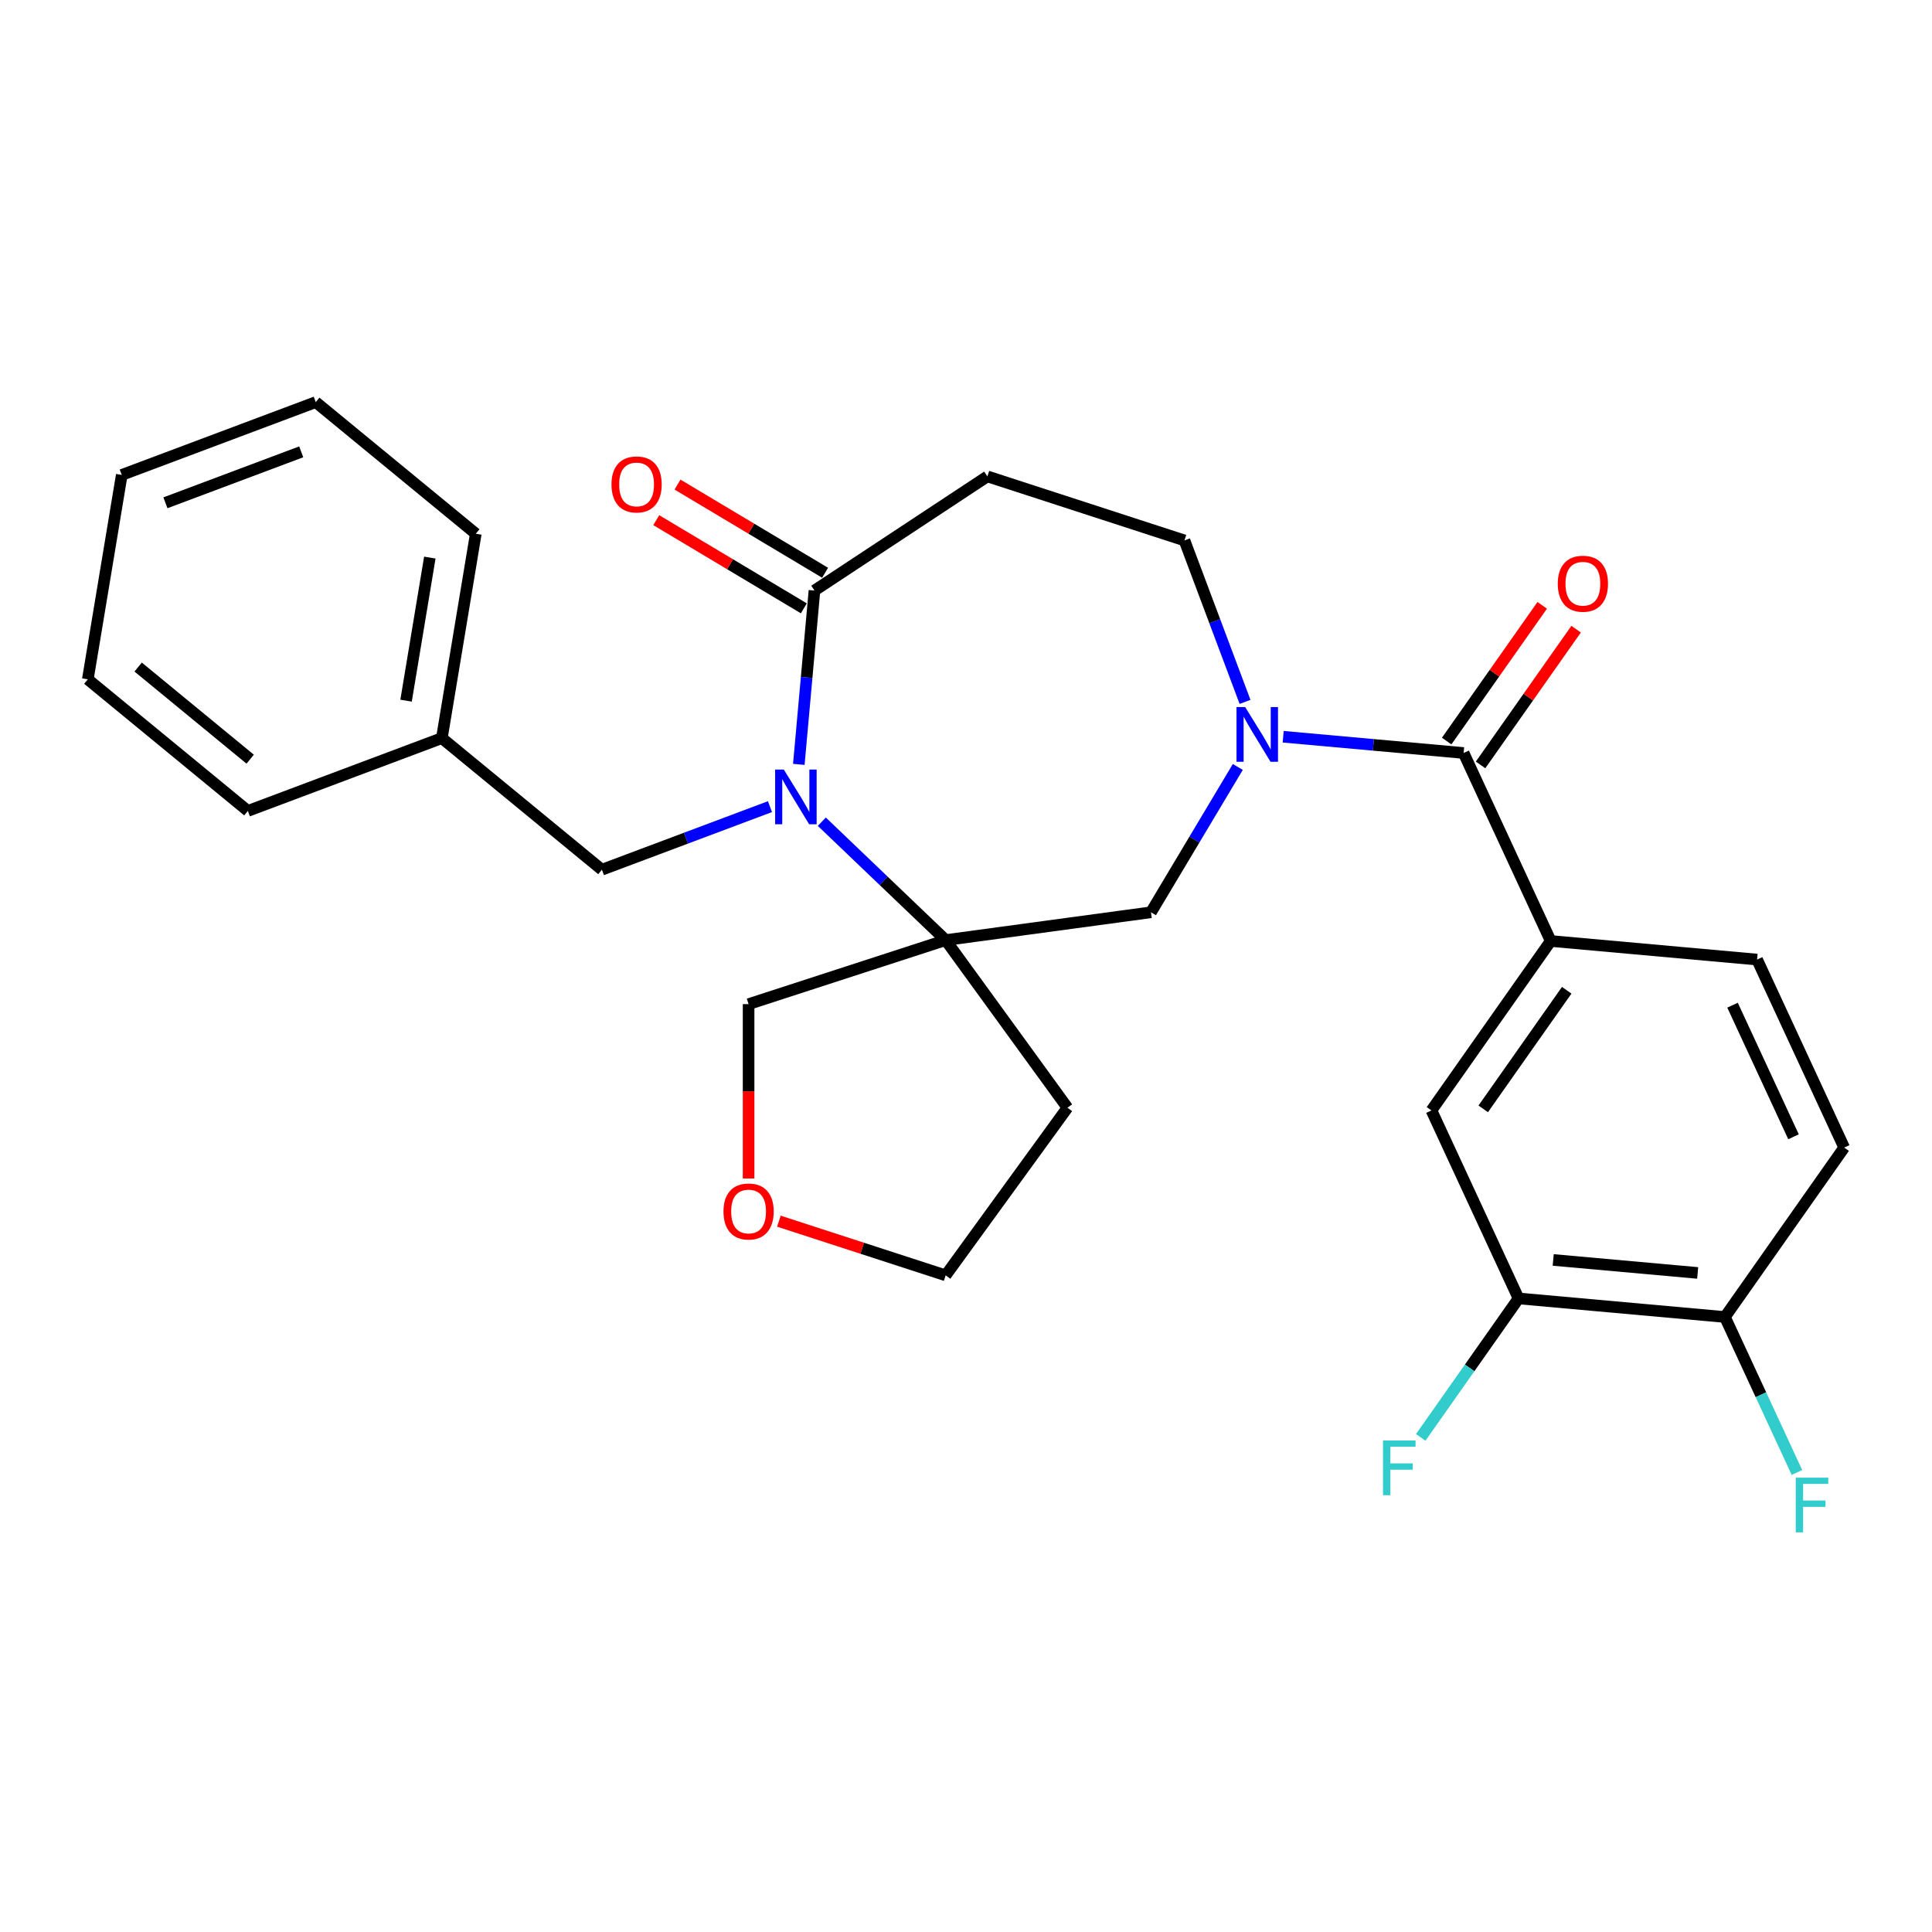 <?xml version='1.0' encoding='iso-8859-1'?>
<svg version='1.1' baseProfile='full'
              xmlns='http://www.w3.org/2000/svg'
                      xmlns:rdkit='http://www.rdkit.org/xml'
                      xmlns:xlink='http://www.w3.org/1999/xlink'
                  xml:space='preserve'
width='1000px' height='1000px' viewBox='0 0 1000 1000'>
<!-- END OF HEADER -->
<rect style='opacity:1.0;fill:#FFFFFF;stroke:none' width='1000' height='1000' x='0' y='0'> </rect>
<path class='bond-0' d='M 425.371,425.311 L 457.419,455.952' style='fill:none;fill-rule:evenodd;stroke:#0000FF;stroke-width:6px;stroke-linecap:butt;stroke-linejoin:miter;stroke-opacity:1' />
<path class='bond-0' d='M 457.419,455.952 L 489.468,486.594' style='fill:none;fill-rule:evenodd;stroke:#000000;stroke-width:6px;stroke-linecap:butt;stroke-linejoin:miter;stroke-opacity:1' />
<path class='bond-3' d='M 413.466,395.638 L 417.515,350.651' style='fill:none;fill-rule:evenodd;stroke:#0000FF;stroke-width:6px;stroke-linecap:butt;stroke-linejoin:miter;stroke-opacity:1' />
<path class='bond-3' d='M 417.515,350.651 L 421.564,305.664' style='fill:none;fill-rule:evenodd;stroke:#000000;stroke-width:6px;stroke-linecap:butt;stroke-linejoin:miter;stroke-opacity:1' />
<path class='bond-10' d='M 398.529,417.516 L 355.035,433.84' style='fill:none;fill-rule:evenodd;stroke:#0000FF;stroke-width:6px;stroke-linecap:butt;stroke-linejoin:miter;stroke-opacity:1' />
<path class='bond-10' d='M 355.035,433.84 L 311.542,450.163' style='fill:none;fill-rule:evenodd;stroke:#000000;stroke-width:6px;stroke-linecap:butt;stroke-linejoin:miter;stroke-opacity:1' />
<path class='bond-4' d='M 489.468,486.594 L 595.744,472.197' style='fill:none;fill-rule:evenodd;stroke:#000000;stroke-width:6px;stroke-linecap:butt;stroke-linejoin:miter;stroke-opacity:1' />
<path class='bond-15' d='M 489.468,486.594 L 552.506,573.358' style='fill:none;fill-rule:evenodd;stroke:#000000;stroke-width:6px;stroke-linecap:butt;stroke-linejoin:miter;stroke-opacity:1' />
<path class='bond-18' d='M 489.468,486.594 L 387.47,519.735' style='fill:none;fill-rule:evenodd;stroke:#000000;stroke-width:6px;stroke-linecap:butt;stroke-linejoin:miter;stroke-opacity:1' />
<path class='bond-1' d='M 640.689,396.973 L 618.216,434.585' style='fill:none;fill-rule:evenodd;stroke:#0000FF;stroke-width:6px;stroke-linecap:butt;stroke-linejoin:miter;stroke-opacity:1' />
<path class='bond-1' d='M 618.216,434.585 L 595.744,472.197' style='fill:none;fill-rule:evenodd;stroke:#000000;stroke-width:6px;stroke-linecap:butt;stroke-linejoin:miter;stroke-opacity:1' />
<path class='bond-2' d='M 664.172,381.339 L 710.869,385.542' style='fill:none;fill-rule:evenodd;stroke:#0000FF;stroke-width:6px;stroke-linecap:butt;stroke-linejoin:miter;stroke-opacity:1' />
<path class='bond-2' d='M 710.869,385.542 L 757.566,389.745' style='fill:none;fill-rule:evenodd;stroke:#000000;stroke-width:6px;stroke-linecap:butt;stroke-linejoin:miter;stroke-opacity:1' />
<path class='bond-28' d='M 644.43,363.29 L 628.749,321.507' style='fill:none;fill-rule:evenodd;stroke:#0000FF;stroke-width:6px;stroke-linecap:butt;stroke-linejoin:miter;stroke-opacity:1' />
<path class='bond-28' d='M 628.749,321.507 L 613.067,279.723' style='fill:none;fill-rule:evenodd;stroke:#000000;stroke-width:6px;stroke-linecap:butt;stroke-linejoin:miter;stroke-opacity:1' />
<path class='bond-5' d='M 757.566,389.745 L 802.648,487.056' style='fill:none;fill-rule:evenodd;stroke:#000000;stroke-width:6px;stroke-linecap:butt;stroke-linejoin:miter;stroke-opacity:1' />
<path class='bond-12' d='M 766.336,395.918 L 791.064,360.79' style='fill:none;fill-rule:evenodd;stroke:#000000;stroke-width:6px;stroke-linecap:butt;stroke-linejoin:miter;stroke-opacity:1' />
<path class='bond-12' d='M 791.064,360.79 L 815.792,325.661' style='fill:none;fill-rule:evenodd;stroke:#FF0000;stroke-width:6px;stroke-linecap:butt;stroke-linejoin:miter;stroke-opacity:1' />
<path class='bond-12' d='M 748.796,383.572 L 773.524,348.443' style='fill:none;fill-rule:evenodd;stroke:#000000;stroke-width:6px;stroke-linecap:butt;stroke-linejoin:miter;stroke-opacity:1' />
<path class='bond-12' d='M 773.524,348.443 L 798.252,313.315' style='fill:none;fill-rule:evenodd;stroke:#FF0000;stroke-width:6px;stroke-linecap:butt;stroke-linejoin:miter;stroke-opacity:1' />
<path class='bond-6' d='M 421.564,305.664 L 511.069,246.582' style='fill:none;fill-rule:evenodd;stroke:#000000;stroke-width:6px;stroke-linecap:butt;stroke-linejoin:miter;stroke-opacity:1' />
<path class='bond-13' d='M 427.064,296.457 L 388.872,273.638' style='fill:none;fill-rule:evenodd;stroke:#000000;stroke-width:6px;stroke-linecap:butt;stroke-linejoin:miter;stroke-opacity:1' />
<path class='bond-13' d='M 388.872,273.638 L 350.679,250.819' style='fill:none;fill-rule:evenodd;stroke:#FF0000;stroke-width:6px;stroke-linecap:butt;stroke-linejoin:miter;stroke-opacity:1' />
<path class='bond-13' d='M 416.063,314.871 L 377.87,292.052' style='fill:none;fill-rule:evenodd;stroke:#000000;stroke-width:6px;stroke-linecap:butt;stroke-linejoin:miter;stroke-opacity:1' />
<path class='bond-13' d='M 377.87,292.052 L 339.678,269.233' style='fill:none;fill-rule:evenodd;stroke:#FF0000;stroke-width:6px;stroke-linecap:butt;stroke-linejoin:miter;stroke-opacity:1' />
<path class='bond-7' d='M 802.648,487.056 L 740.915,574.754' style='fill:none;fill-rule:evenodd;stroke:#000000;stroke-width:6px;stroke-linecap:butt;stroke-linejoin:miter;stroke-opacity:1' />
<path class='bond-7' d='M 810.928,512.558 L 767.715,573.946' style='fill:none;fill-rule:evenodd;stroke:#000000;stroke-width:6px;stroke-linecap:butt;stroke-linejoin:miter;stroke-opacity:1' />
<path class='bond-14' d='M 802.648,487.056 L 909.463,496.67' style='fill:none;fill-rule:evenodd;stroke:#000000;stroke-width:6px;stroke-linecap:butt;stroke-linejoin:miter;stroke-opacity:1' />
<path class='bond-8' d='M 511.069,246.582 L 613.067,279.723' style='fill:none;fill-rule:evenodd;stroke:#000000;stroke-width:6px;stroke-linecap:butt;stroke-linejoin:miter;stroke-opacity:1' />
<path class='bond-9' d='M 740.915,574.754 L 785.997,672.066' style='fill:none;fill-rule:evenodd;stroke:#000000;stroke-width:6px;stroke-linecap:butt;stroke-linejoin:miter;stroke-opacity:1' />
<path class='bond-19' d='M 785.997,672.066 L 760.681,708.03' style='fill:none;fill-rule:evenodd;stroke:#000000;stroke-width:6px;stroke-linecap:butt;stroke-linejoin:miter;stroke-opacity:1' />
<path class='bond-19' d='M 760.681,708.03 L 735.365,743.993' style='fill:none;fill-rule:evenodd;stroke:#33CCCC;stroke-width:6px;stroke-linecap:butt;stroke-linejoin:miter;stroke-opacity:1' />
<path class='bond-31' d='M 785.997,672.066 L 892.812,681.679' style='fill:none;fill-rule:evenodd;stroke:#000000;stroke-width:6px;stroke-linecap:butt;stroke-linejoin:miter;stroke-opacity:1' />
<path class='bond-31' d='M 803.942,652.145 L 878.713,658.874' style='fill:none;fill-rule:evenodd;stroke:#000000;stroke-width:6px;stroke-linecap:butt;stroke-linejoin:miter;stroke-opacity:1' />
<path class='bond-21' d='M 311.542,450.163 L 228.702,382.049' style='fill:none;fill-rule:evenodd;stroke:#000000;stroke-width:6px;stroke-linecap:butt;stroke-linejoin:miter;stroke-opacity:1' />
<path class='bond-11' d='M 892.812,681.679 L 954.545,593.981' style='fill:none;fill-rule:evenodd;stroke:#000000;stroke-width:6px;stroke-linecap:butt;stroke-linejoin:miter;stroke-opacity:1' />
<path class='bond-20' d='M 892.812,681.679 L 911.452,721.915' style='fill:none;fill-rule:evenodd;stroke:#000000;stroke-width:6px;stroke-linecap:butt;stroke-linejoin:miter;stroke-opacity:1' />
<path class='bond-20' d='M 911.452,721.915 L 930.092,762.15' style='fill:none;fill-rule:evenodd;stroke:#33CCCC;stroke-width:6px;stroke-linecap:butt;stroke-linejoin:miter;stroke-opacity:1' />
<path class='bond-16' d='M 909.463,496.67 L 954.545,593.981' style='fill:none;fill-rule:evenodd;stroke:#000000;stroke-width:6px;stroke-linecap:butt;stroke-linejoin:miter;stroke-opacity:1' />
<path class='bond-16' d='M 896.763,520.283 L 928.321,588.401' style='fill:none;fill-rule:evenodd;stroke:#000000;stroke-width:6px;stroke-linecap:butt;stroke-linejoin:miter;stroke-opacity:1' />
<path class='bond-22' d='M 552.506,573.358 L 489.468,660.123' style='fill:none;fill-rule:evenodd;stroke:#000000;stroke-width:6px;stroke-linecap:butt;stroke-linejoin:miter;stroke-opacity:1' />
<path class='bond-17' d='M 387.47,609.98 L 387.47,564.858' style='fill:none;fill-rule:evenodd;stroke:#FF0000;stroke-width:6px;stroke-linecap:butt;stroke-linejoin:miter;stroke-opacity:1' />
<path class='bond-17' d='M 387.47,564.858 L 387.47,519.735' style='fill:none;fill-rule:evenodd;stroke:#000000;stroke-width:6px;stroke-linecap:butt;stroke-linejoin:miter;stroke-opacity:1' />
<path class='bond-29' d='M 403.151,632.077 L 446.309,646.1' style='fill:none;fill-rule:evenodd;stroke:#FF0000;stroke-width:6px;stroke-linecap:butt;stroke-linejoin:miter;stroke-opacity:1' />
<path class='bond-29' d='M 446.309,646.1 L 489.468,660.123' style='fill:none;fill-rule:evenodd;stroke:#000000;stroke-width:6px;stroke-linecap:butt;stroke-linejoin:miter;stroke-opacity:1' />
<path class='bond-23' d='M 228.702,382.049 L 246.271,276.251' style='fill:none;fill-rule:evenodd;stroke:#000000;stroke-width:6px;stroke-linecap:butt;stroke-linejoin:miter;stroke-opacity:1' />
<path class='bond-23' d='M 210.178,362.665 L 222.476,288.607' style='fill:none;fill-rule:evenodd;stroke:#000000;stroke-width:6px;stroke-linecap:butt;stroke-linejoin:miter;stroke-opacity:1' />
<path class='bond-24' d='M 228.702,382.049 L 128.294,419.733' style='fill:none;fill-rule:evenodd;stroke:#000000;stroke-width:6px;stroke-linecap:butt;stroke-linejoin:miter;stroke-opacity:1' />
<path class='bond-26' d='M 246.271,276.251 L 163.432,208.136' style='fill:none;fill-rule:evenodd;stroke:#000000;stroke-width:6px;stroke-linecap:butt;stroke-linejoin:miter;stroke-opacity:1' />
<path class='bond-25' d='M 128.294,419.733 L 45.455,351.618' style='fill:none;fill-rule:evenodd;stroke:#000000;stroke-width:6px;stroke-linecap:butt;stroke-linejoin:miter;stroke-opacity:1' />
<path class='bond-25' d='M 129.491,392.948 L 71.503,345.268' style='fill:none;fill-rule:evenodd;stroke:#000000;stroke-width:6px;stroke-linecap:butt;stroke-linejoin:miter;stroke-opacity:1' />
<path class='bond-27' d='M 45.455,351.618 L 63.023,245.82' style='fill:none;fill-rule:evenodd;stroke:#000000;stroke-width:6px;stroke-linecap:butt;stroke-linejoin:miter;stroke-opacity:1' />
<path class='bond-30' d='M 163.432,208.136 L 63.023,245.82' style='fill:none;fill-rule:evenodd;stroke:#000000;stroke-width:6px;stroke-linecap:butt;stroke-linejoin:miter;stroke-opacity:1' />
<path class='bond-30' d='M 155.907,233.871 L 85.622,260.249' style='fill:none;fill-rule:evenodd;stroke:#000000;stroke-width:6px;stroke-linecap:butt;stroke-linejoin:miter;stroke-opacity:1' />
<path  class='atom-0' d='M 405.69 398.319
L 414.97 413.319
Q 415.89 414.799, 417.37 417.479
Q 418.85 420.159, 418.93 420.319
L 418.93 398.319
L 422.69 398.319
L 422.69 426.639
L 418.81 426.639
L 408.85 410.239
Q 407.69 408.319, 406.45 406.119
Q 405.25 403.919, 404.89 403.239
L 404.89 426.639
L 401.21 426.639
L 401.21 398.319
L 405.69 398.319
' fill='#0000FF'/>
<path  class='atom-2' d='M 644.491 365.971
L 653.771 380.971
Q 654.691 382.451, 656.171 385.131
Q 657.651 387.811, 657.731 387.971
L 657.731 365.971
L 661.491 365.971
L 661.491 394.291
L 657.611 394.291
L 647.651 377.891
Q 646.491 375.971, 645.251 373.771
Q 644.051 371.571, 643.691 370.891
L 643.691 394.291
L 640.011 394.291
L 640.011 365.971
L 644.491 365.971
' fill='#0000FF'/>
<path  class='atom-13' d='M 806.299 302.127
Q 806.299 295.327, 809.659 291.527
Q 813.019 287.727, 819.299 287.727
Q 825.579 287.727, 828.939 291.527
Q 832.299 295.327, 832.299 302.127
Q 832.299 309.007, 828.899 312.927
Q 825.499 316.807, 819.299 316.807
Q 813.059 316.807, 809.659 312.927
Q 806.299 309.047, 806.299 302.127
M 819.299 313.607
Q 823.619 313.607, 825.939 310.727
Q 828.299 307.807, 828.299 302.127
Q 828.299 296.567, 825.939 293.767
Q 823.619 290.927, 819.299 290.927
Q 814.979 290.927, 812.619 293.727
Q 810.299 296.527, 810.299 302.127
Q 810.299 307.847, 812.619 310.727
Q 814.979 313.607, 819.299 313.607
' fill='#FF0000'/>
<path  class='atom-14' d='M 316.498 250.737
Q 316.498 243.937, 319.858 240.137
Q 323.218 236.337, 329.498 236.337
Q 335.778 236.337, 339.138 240.137
Q 342.498 243.937, 342.498 250.737
Q 342.498 257.617, 339.098 261.537
Q 335.698 265.417, 329.498 265.417
Q 323.258 265.417, 319.858 261.537
Q 316.498 257.657, 316.498 250.737
M 329.498 262.217
Q 333.818 262.217, 336.138 259.337
Q 338.498 256.417, 338.498 250.737
Q 338.498 245.177, 336.138 242.377
Q 333.818 239.537, 329.498 239.537
Q 325.178 239.537, 322.818 242.337
Q 320.498 245.137, 320.498 250.737
Q 320.498 256.457, 322.818 259.337
Q 325.178 262.217, 329.498 262.217
' fill='#FF0000'/>
<path  class='atom-18' d='M 374.47 627.062
Q 374.47 620.262, 377.83 616.462
Q 381.19 612.662, 387.47 612.662
Q 393.75 612.662, 397.11 616.462
Q 400.47 620.262, 400.47 627.062
Q 400.47 633.942, 397.07 637.862
Q 393.67 641.742, 387.47 641.742
Q 381.23 641.742, 377.83 637.862
Q 374.47 633.982, 374.47 627.062
M 387.47 638.542
Q 391.79 638.542, 394.11 635.662
Q 396.47 632.742, 396.47 627.062
Q 396.47 621.502, 394.11 618.702
Q 391.79 615.862, 387.47 615.862
Q 383.15 615.862, 380.79 618.662
Q 378.47 621.462, 378.47 627.062
Q 378.47 632.782, 380.79 635.662
Q 383.15 638.542, 387.47 638.542
' fill='#FF0000'/>
<path  class='atom-20' d='M 715.844 745.604
L 732.684 745.604
L 732.684 748.844
L 719.644 748.844
L 719.644 757.444
L 731.244 757.444
L 731.244 760.724
L 719.644 760.724
L 719.644 773.924
L 715.844 773.924
L 715.844 745.604
' fill='#33CCCC'/>
<path  class='atom-21' d='M 929.474 764.831
L 946.314 764.831
L 946.314 768.071
L 933.274 768.071
L 933.274 776.671
L 944.874 776.671
L 944.874 779.951
L 933.274 779.951
L 933.274 793.151
L 929.474 793.151
L 929.474 764.831
' fill='#33CCCC'/>
</svg>
